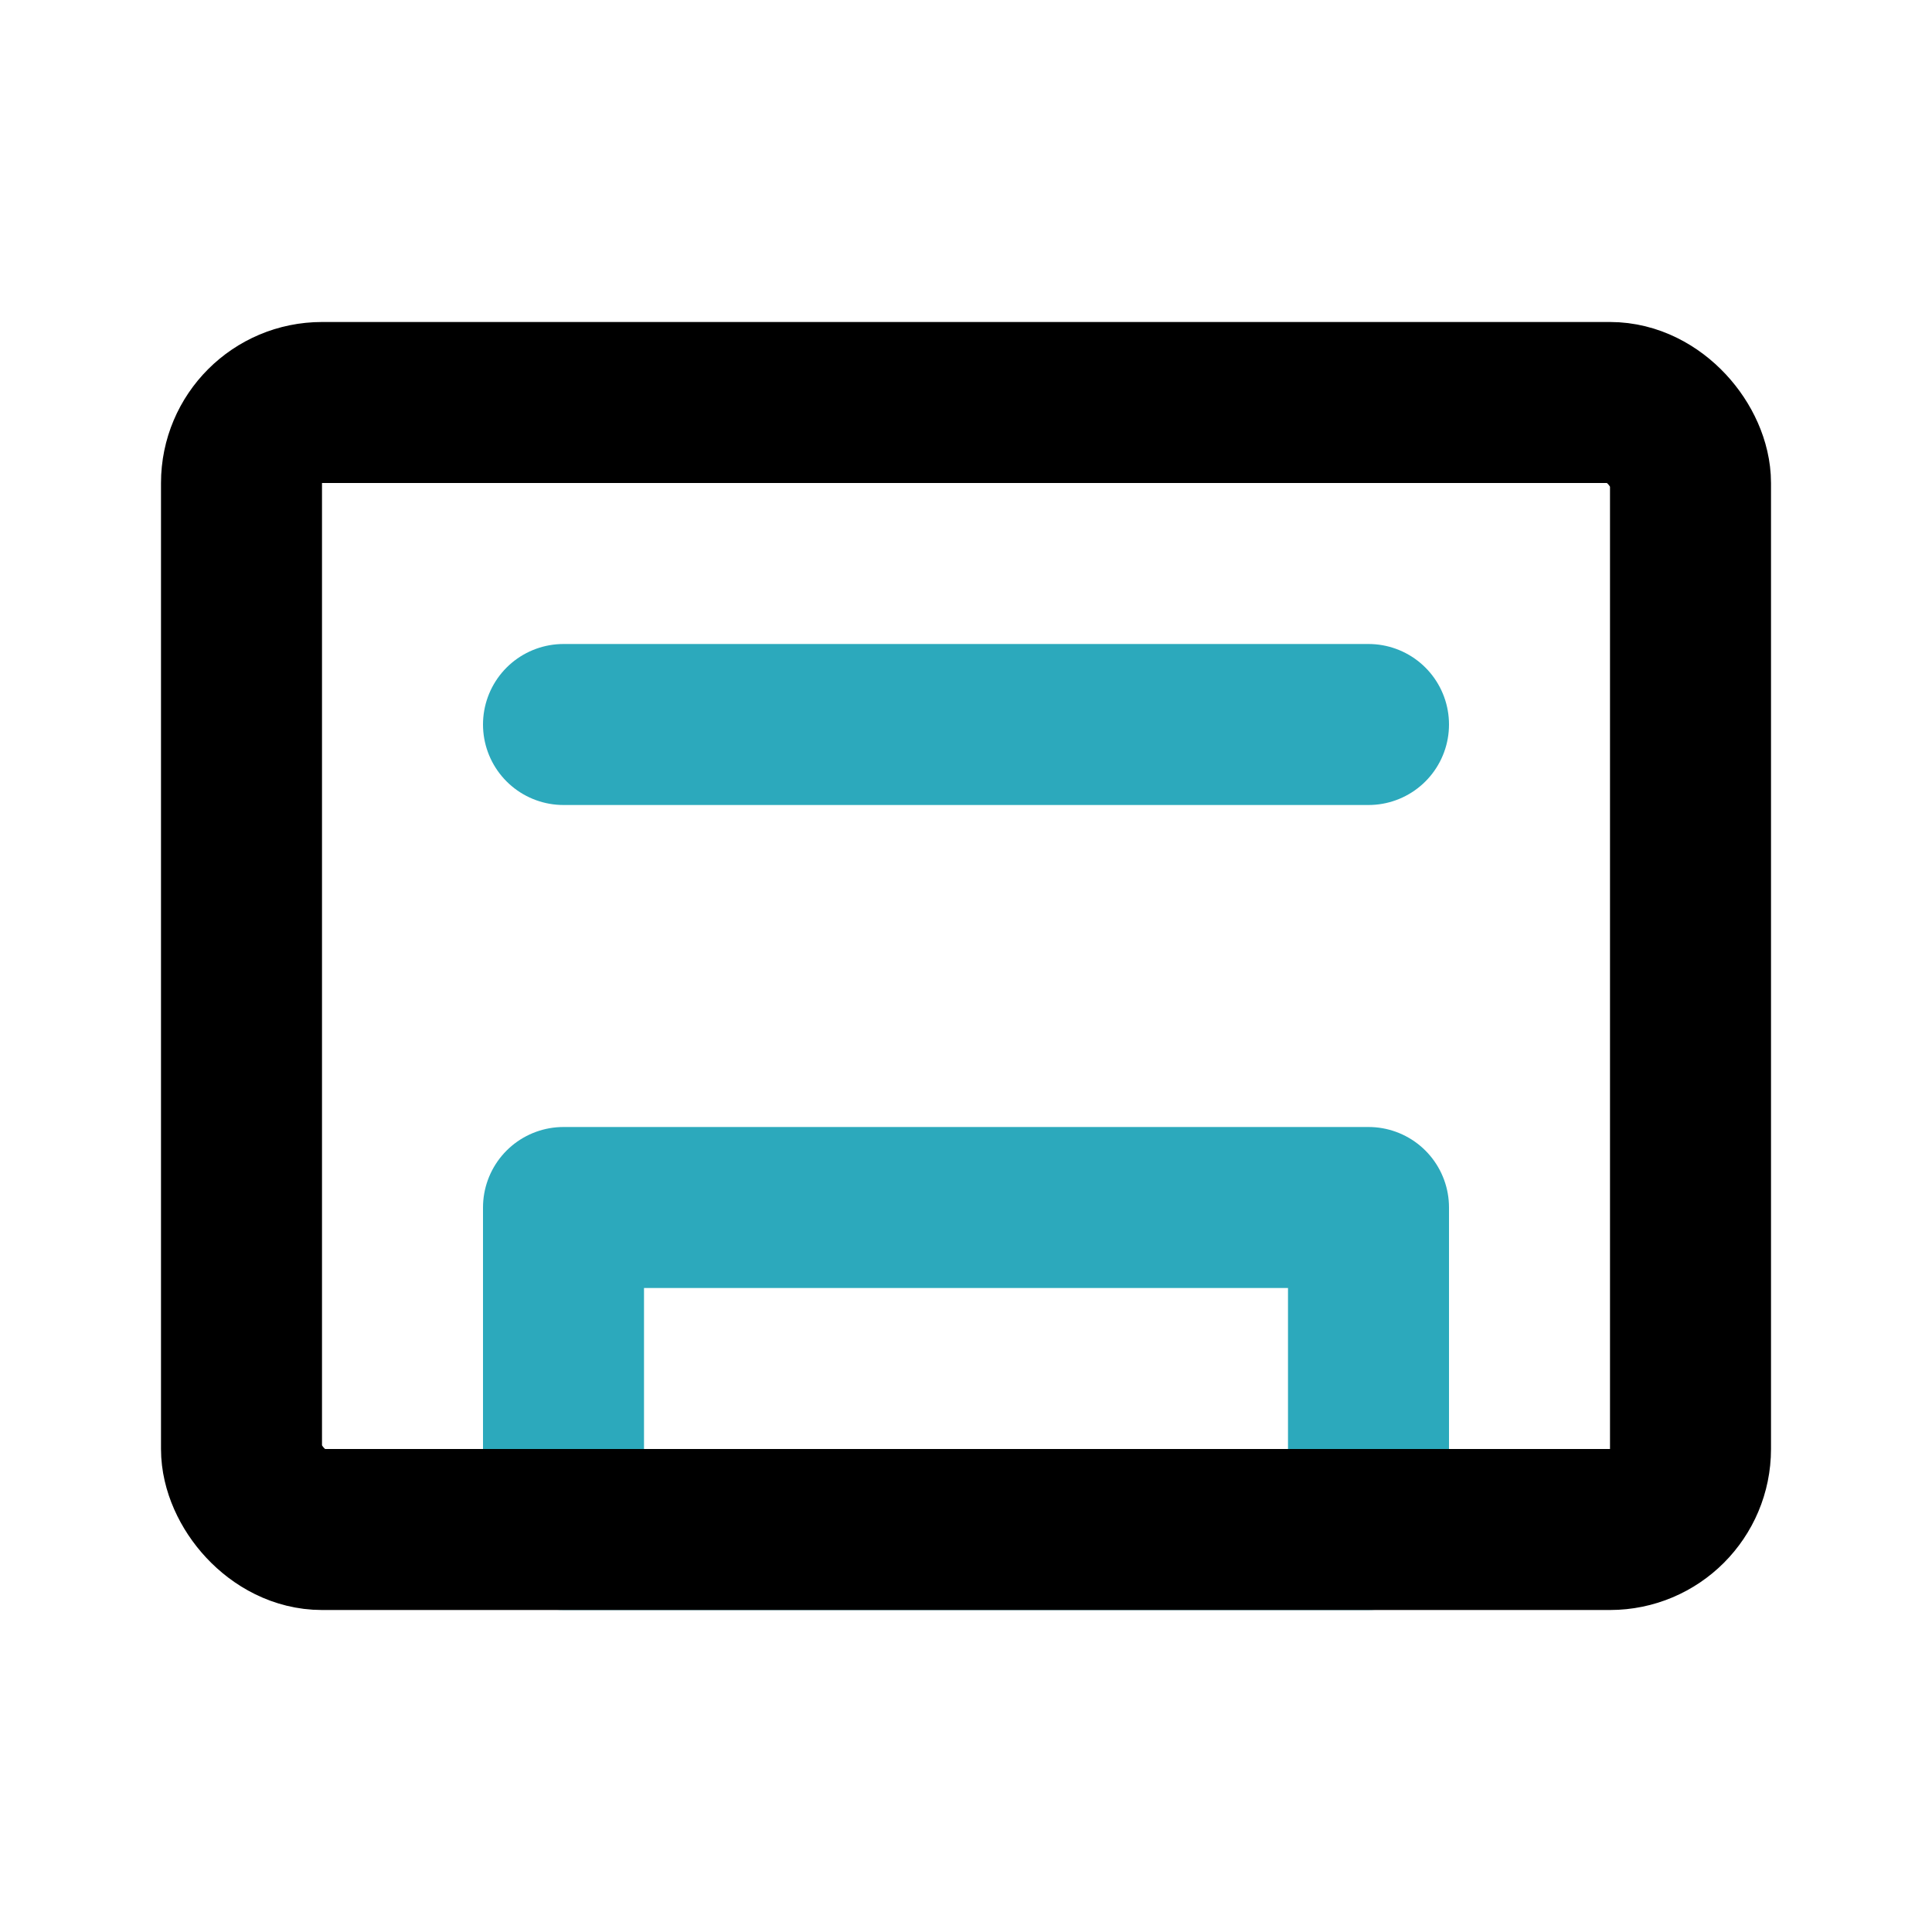 <?xml version="1.0" encoding="utf-8"?>
<svg fill="#000000" width="800px" height="800px" viewBox="0 0 24 24" id="tape" data-name="Line Color" xmlns="http://www.w3.org/2000/svg" class="icon line-color"><path id="secondary" d="M17,15H7v4H17Zm0-6H7" style="fill: none; stroke: rgb(44, 169, 188); stroke-linecap: round; stroke-linejoin: round; stroke-width: 2;"></path><rect id="primary" x="3" y="5" width="18" height="14" rx="1" style="fill: none; stroke: rgb(0, 0, 0); stroke-linecap: round; stroke-linejoin: round; stroke-width: 2;"></rect></svg>